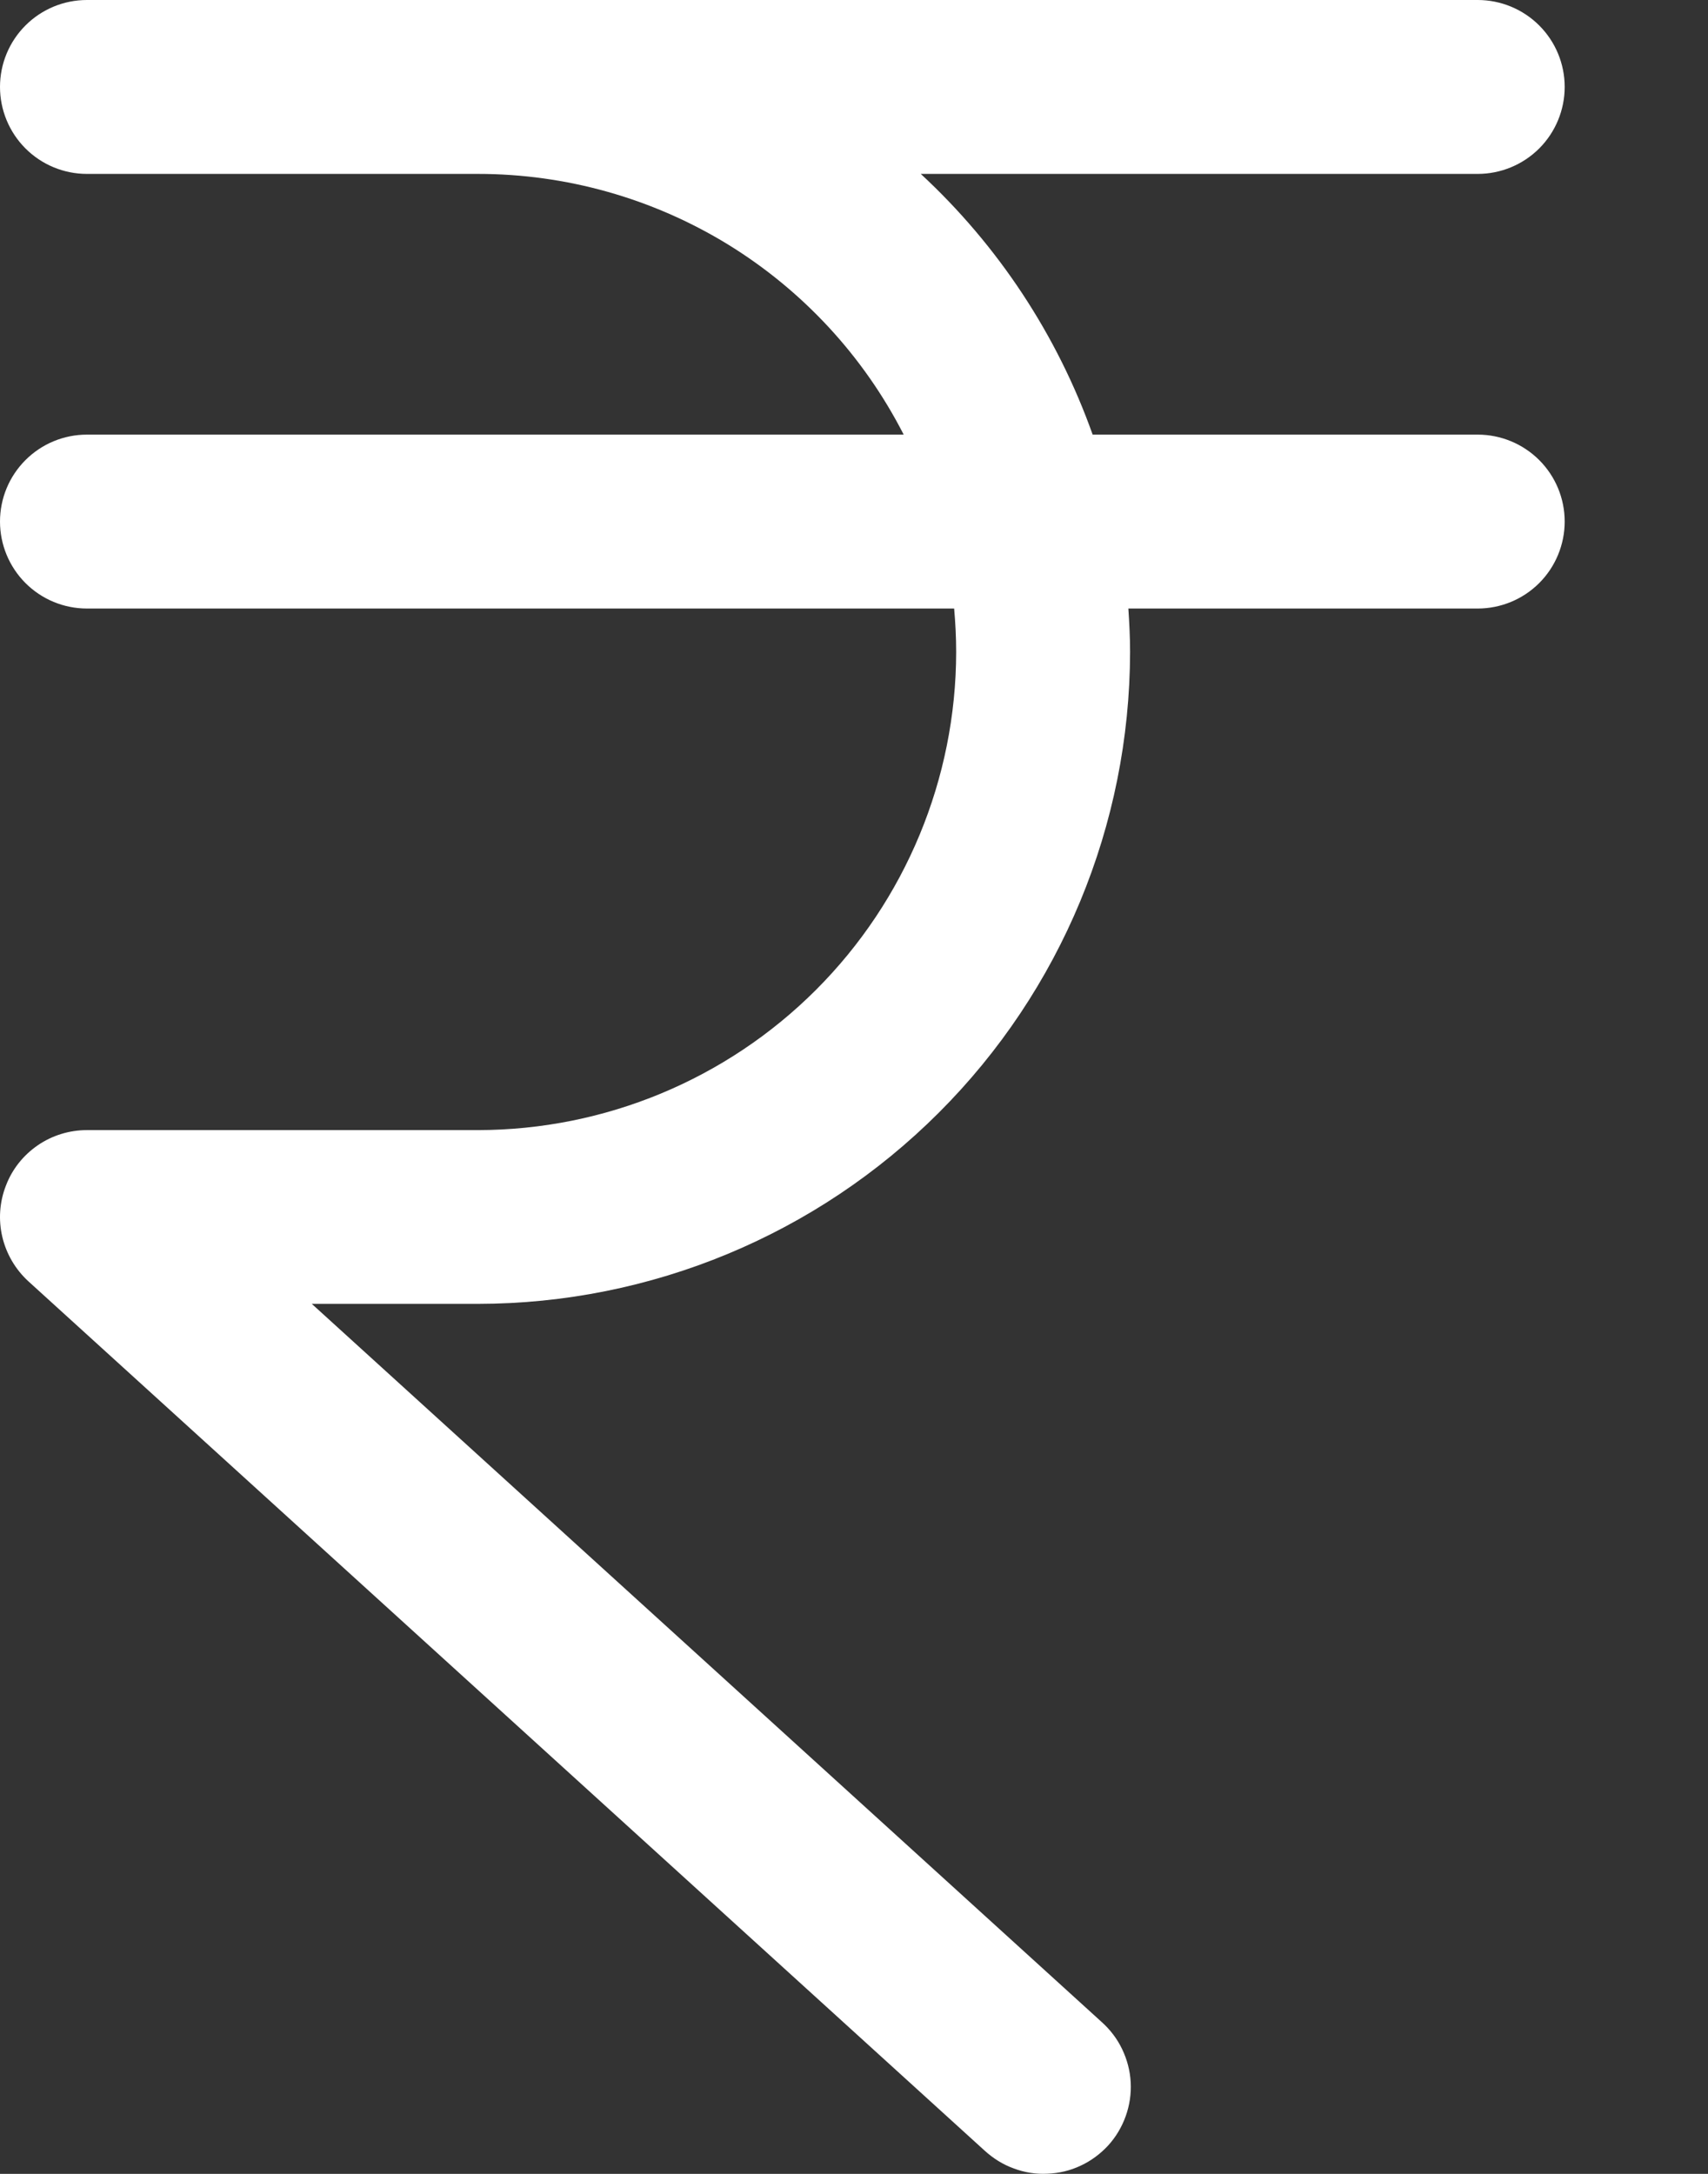 <svg width="11" height="14" viewBox="0 0 11 14" fill="none" xmlns="http://www.w3.org/2000/svg">
<rect x="0" y="0" width="11" height="14" fill="#333333" stroke="none"/>
<path d="M10.077 3.359C10.077 3.507 10.018 3.65 9.913 3.755C9.808 3.86 9.665 3.919 9.517 3.919H7.267C7.273 4.011 7.278 4.104 7.278 4.199C7.276 5.312 6.834 6.379 6.046 7.166C5.259 7.953 4.192 8.396 3.079 8.397H2.008L7.094 13.021C7.15 13.071 7.195 13.13 7.227 13.197C7.259 13.264 7.278 13.336 7.282 13.41C7.286 13.484 7.275 13.558 7.25 13.628C7.225 13.698 7.187 13.762 7.137 13.817C7.087 13.871 7.027 13.916 6.96 13.947C6.893 13.979 6.82 13.996 6.746 13.999C6.672 14.003 6.598 13.991 6.529 13.965C6.459 13.94 6.396 13.9 6.341 13.85L0.183 8.252C0.1 8.176 0.041 8.076 0.015 7.966C-0.011 7.856 -0.003 7.741 0.038 7.636C0.078 7.53 0.15 7.44 0.243 7.376C0.336 7.312 0.447 7.278 0.56 7.278H3.079C3.895 7.277 4.678 6.952 5.255 6.375C5.832 5.798 6.157 5.015 6.158 4.199C6.158 4.104 6.153 4.011 6.145 3.919H0.56C0.411 3.919 0.269 3.86 0.164 3.755C0.059 3.65 0 3.507 0 3.359C0 3.21 0.059 3.068 0.164 2.963C0.269 2.858 0.411 2.799 0.56 2.799H5.82C5.562 2.294 5.17 1.87 4.686 1.573C4.202 1.277 3.646 1.12 3.079 1.12H0.56C0.411 1.12 0.269 1.061 0.164 0.956C0.059 0.851 0 0.708 0 0.56C0 0.411 0.059 0.269 0.164 0.164C0.269 0.059 0.411 0 0.56 0H9.517C9.665 0 9.808 0.059 9.913 0.164C10.018 0.269 10.077 0.411 10.077 0.56C10.077 0.708 10.018 0.851 9.913 0.956C9.808 1.061 9.665 1.12 9.517 1.12H5.93C6.429 1.582 6.809 2.158 7.037 2.799H9.517C9.665 2.799 9.808 2.858 9.913 2.963C10.018 3.068 10.077 3.21 10.077 3.359Z" fill="white"/>
</svg>
